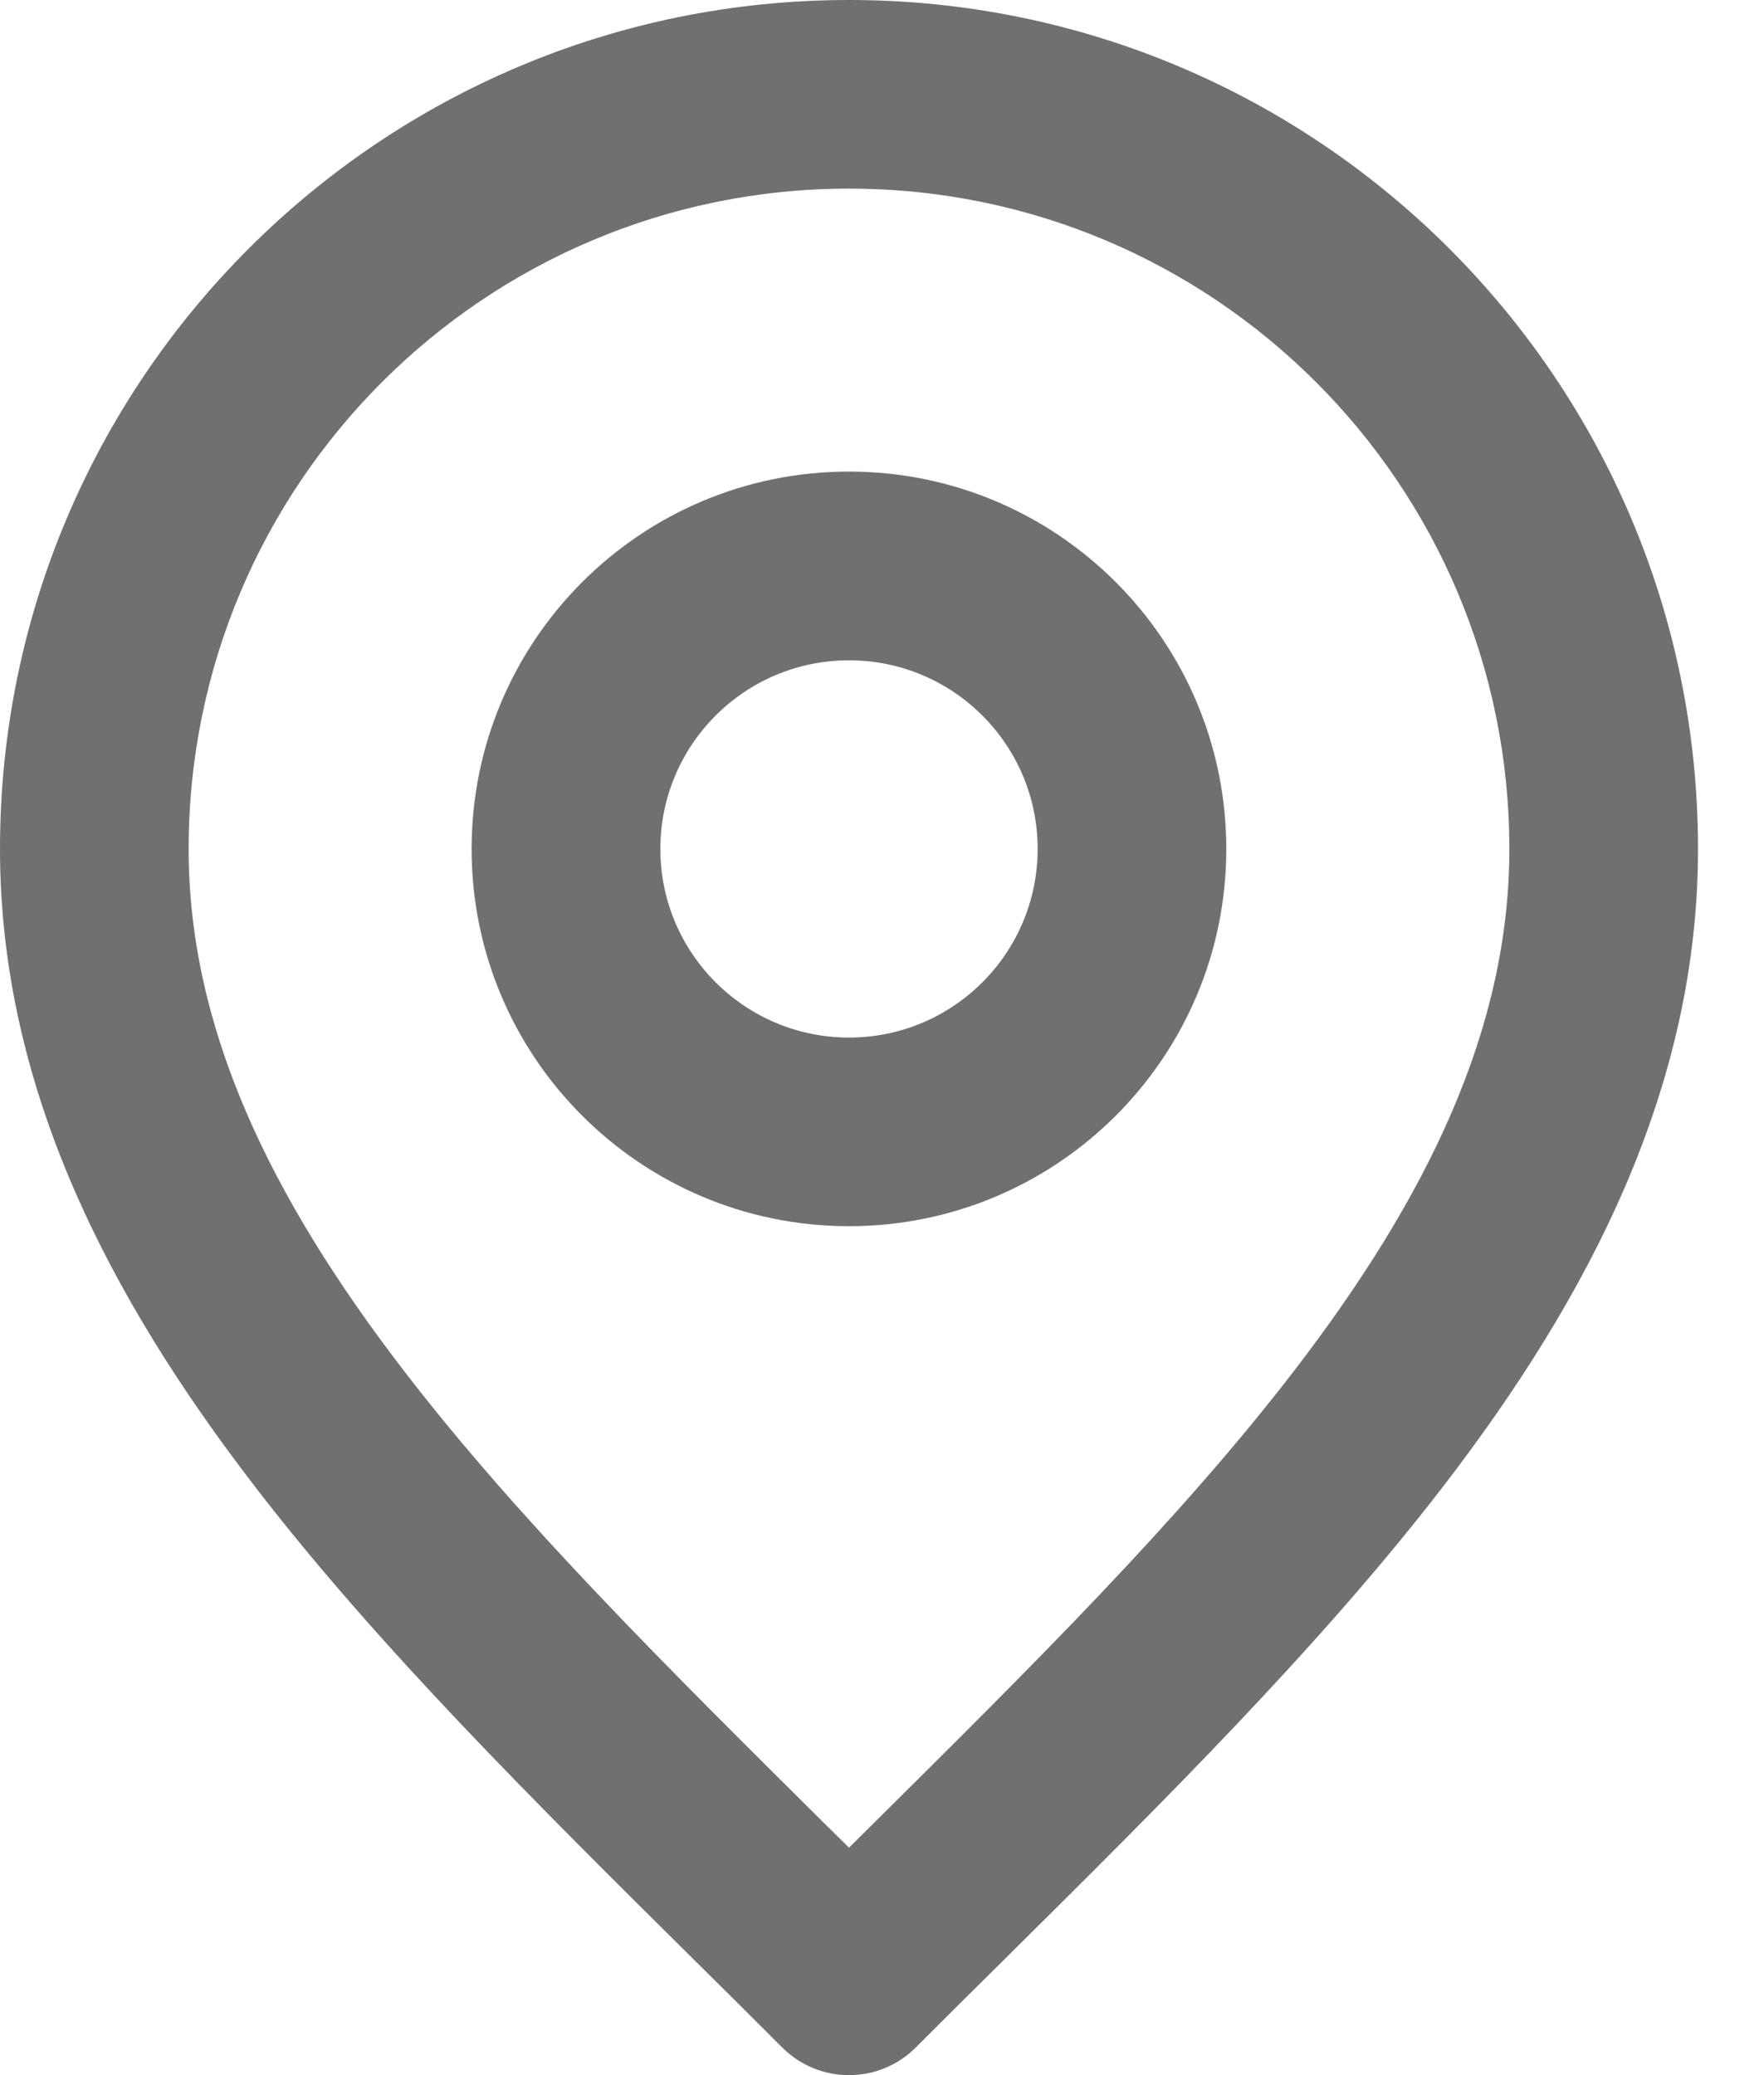 <svg width="17" height="20" viewBox="0 0 17 20" fill="none" xmlns="http://www.w3.org/2000/svg">
<path fill-rule="evenodd" clip-rule="evenodd" d="M8.182 1.818C4.667 1.818 1.818 4.667 1.818 8.182C1.818 9.902 2.594 11.525 3.902 13.224C5.007 14.659 6.421 16.061 7.938 17.567C8.019 17.647 8.1 17.727 8.182 17.808C8.263 17.727 8.344 17.647 8.425 17.567C9.943 16.061 11.357 14.659 12.462 13.224C13.77 11.525 14.546 9.902 14.546 8.182C14.546 4.667 11.696 1.818 8.182 1.818ZM0 8.182C0 3.663 3.663 0 8.182 0C12.7 0 16.364 3.663 16.364 8.182C16.364 10.478 15.321 12.491 13.902 14.334C12.716 15.873 11.199 17.378 9.683 18.881C9.396 19.165 9.109 19.449 8.825 19.734C8.47 20.089 7.894 20.089 7.539 19.734C7.255 19.449 6.968 19.165 6.681 18.881C5.165 17.378 3.647 15.873 2.462 14.334C1.043 12.491 0 10.478 0 8.182ZM8.182 6.364C7.178 6.364 6.364 7.178 6.364 8.182C6.364 9.186 7.178 10 8.182 10C9.186 10 10 9.186 10 8.182C10 7.178 9.186 6.364 8.182 6.364ZM4.545 8.182C4.545 6.174 6.174 4.545 8.182 4.545C10.19 4.545 11.818 6.174 11.818 8.182C11.818 10.19 10.19 11.818 8.182 11.818C6.174 11.818 4.545 10.19 4.545 8.182Z" fill="#707070"/>
</svg>
